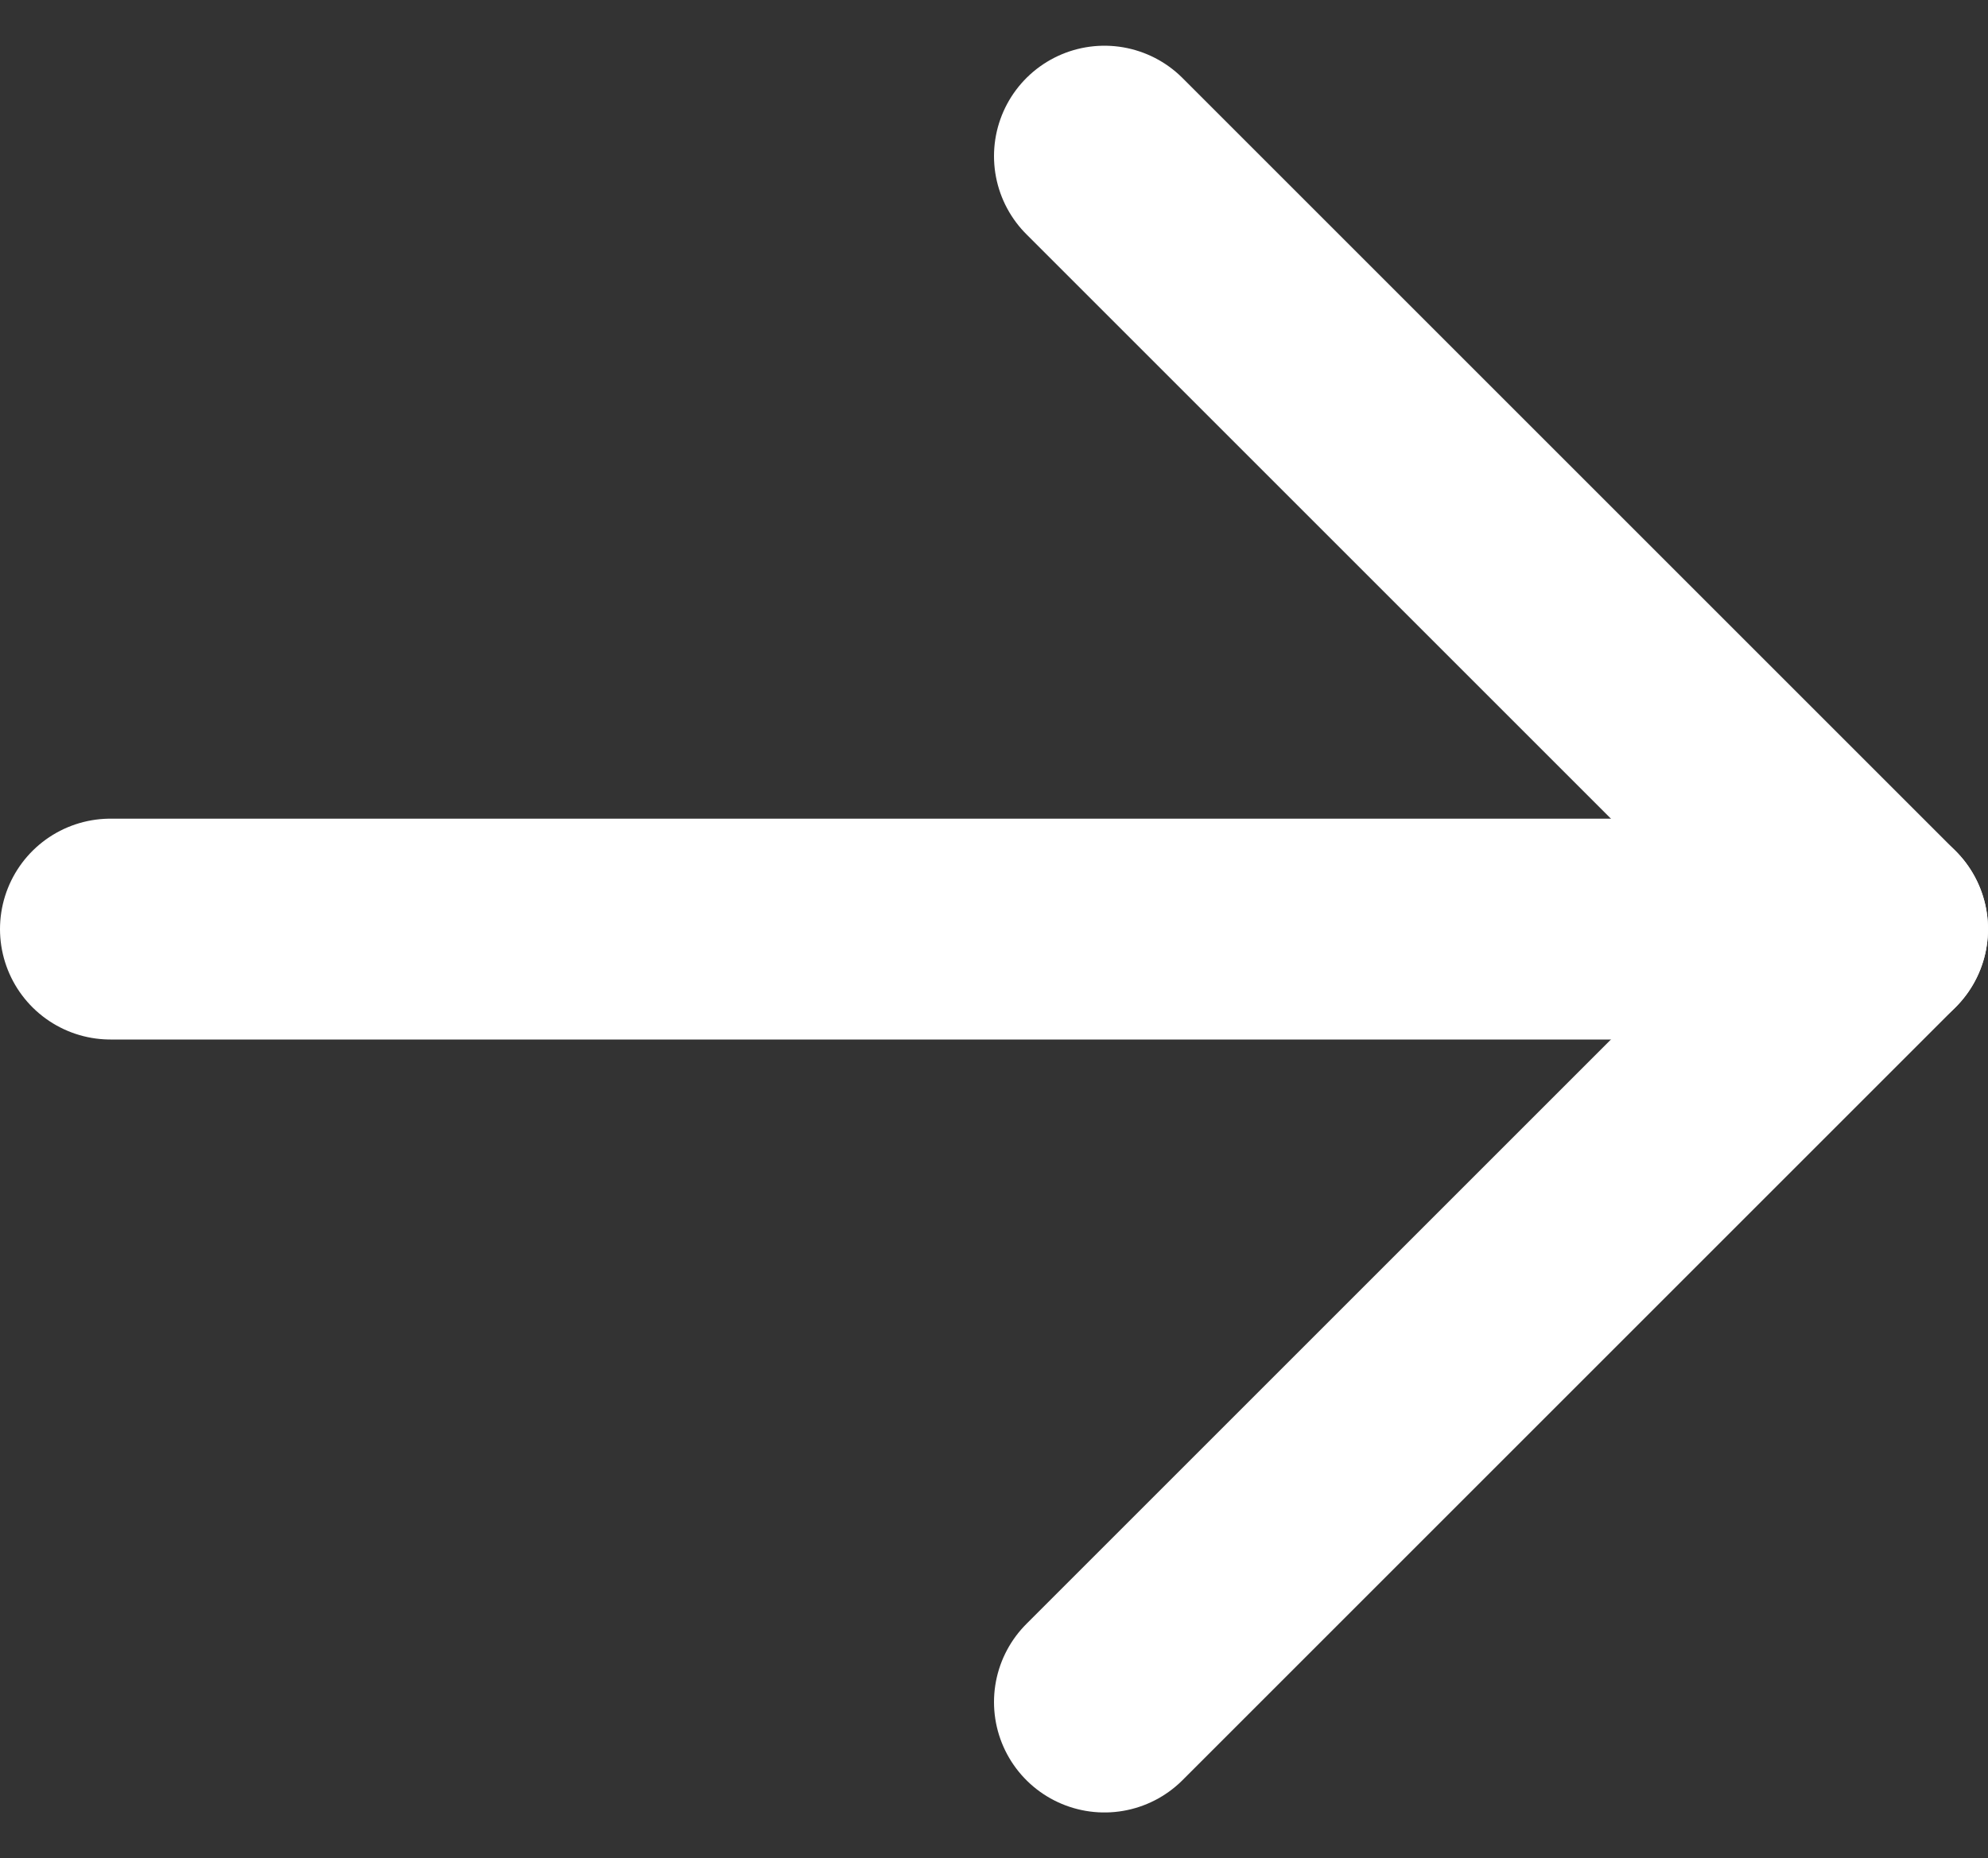 <svg xmlns="http://www.w3.org/2000/svg" width="18" height="16.828" viewBox="0 0 18 16.828">
  <rect x="0" y="0" width="18" height="16.828" fill="#333333" stroke="none"/>
  <g id="Group_1969" data-name="Group 1969" transform="translate(-5 -3.586)">
    <line id="Line_565" data-name="Line 565" x2="16" transform="translate(6 12)" fill="none" stroke="#fff" stroke-linecap="round" stroke-linejoin="round" stroke-width="2"/>
    <path id="Path_2625" data-name="Path 2625" d="M15,5l7,7-7,7" fill="none" stroke="#fff" stroke-linecap="round" stroke-linejoin="round" stroke-width="2"/>
  </g>
</svg>
